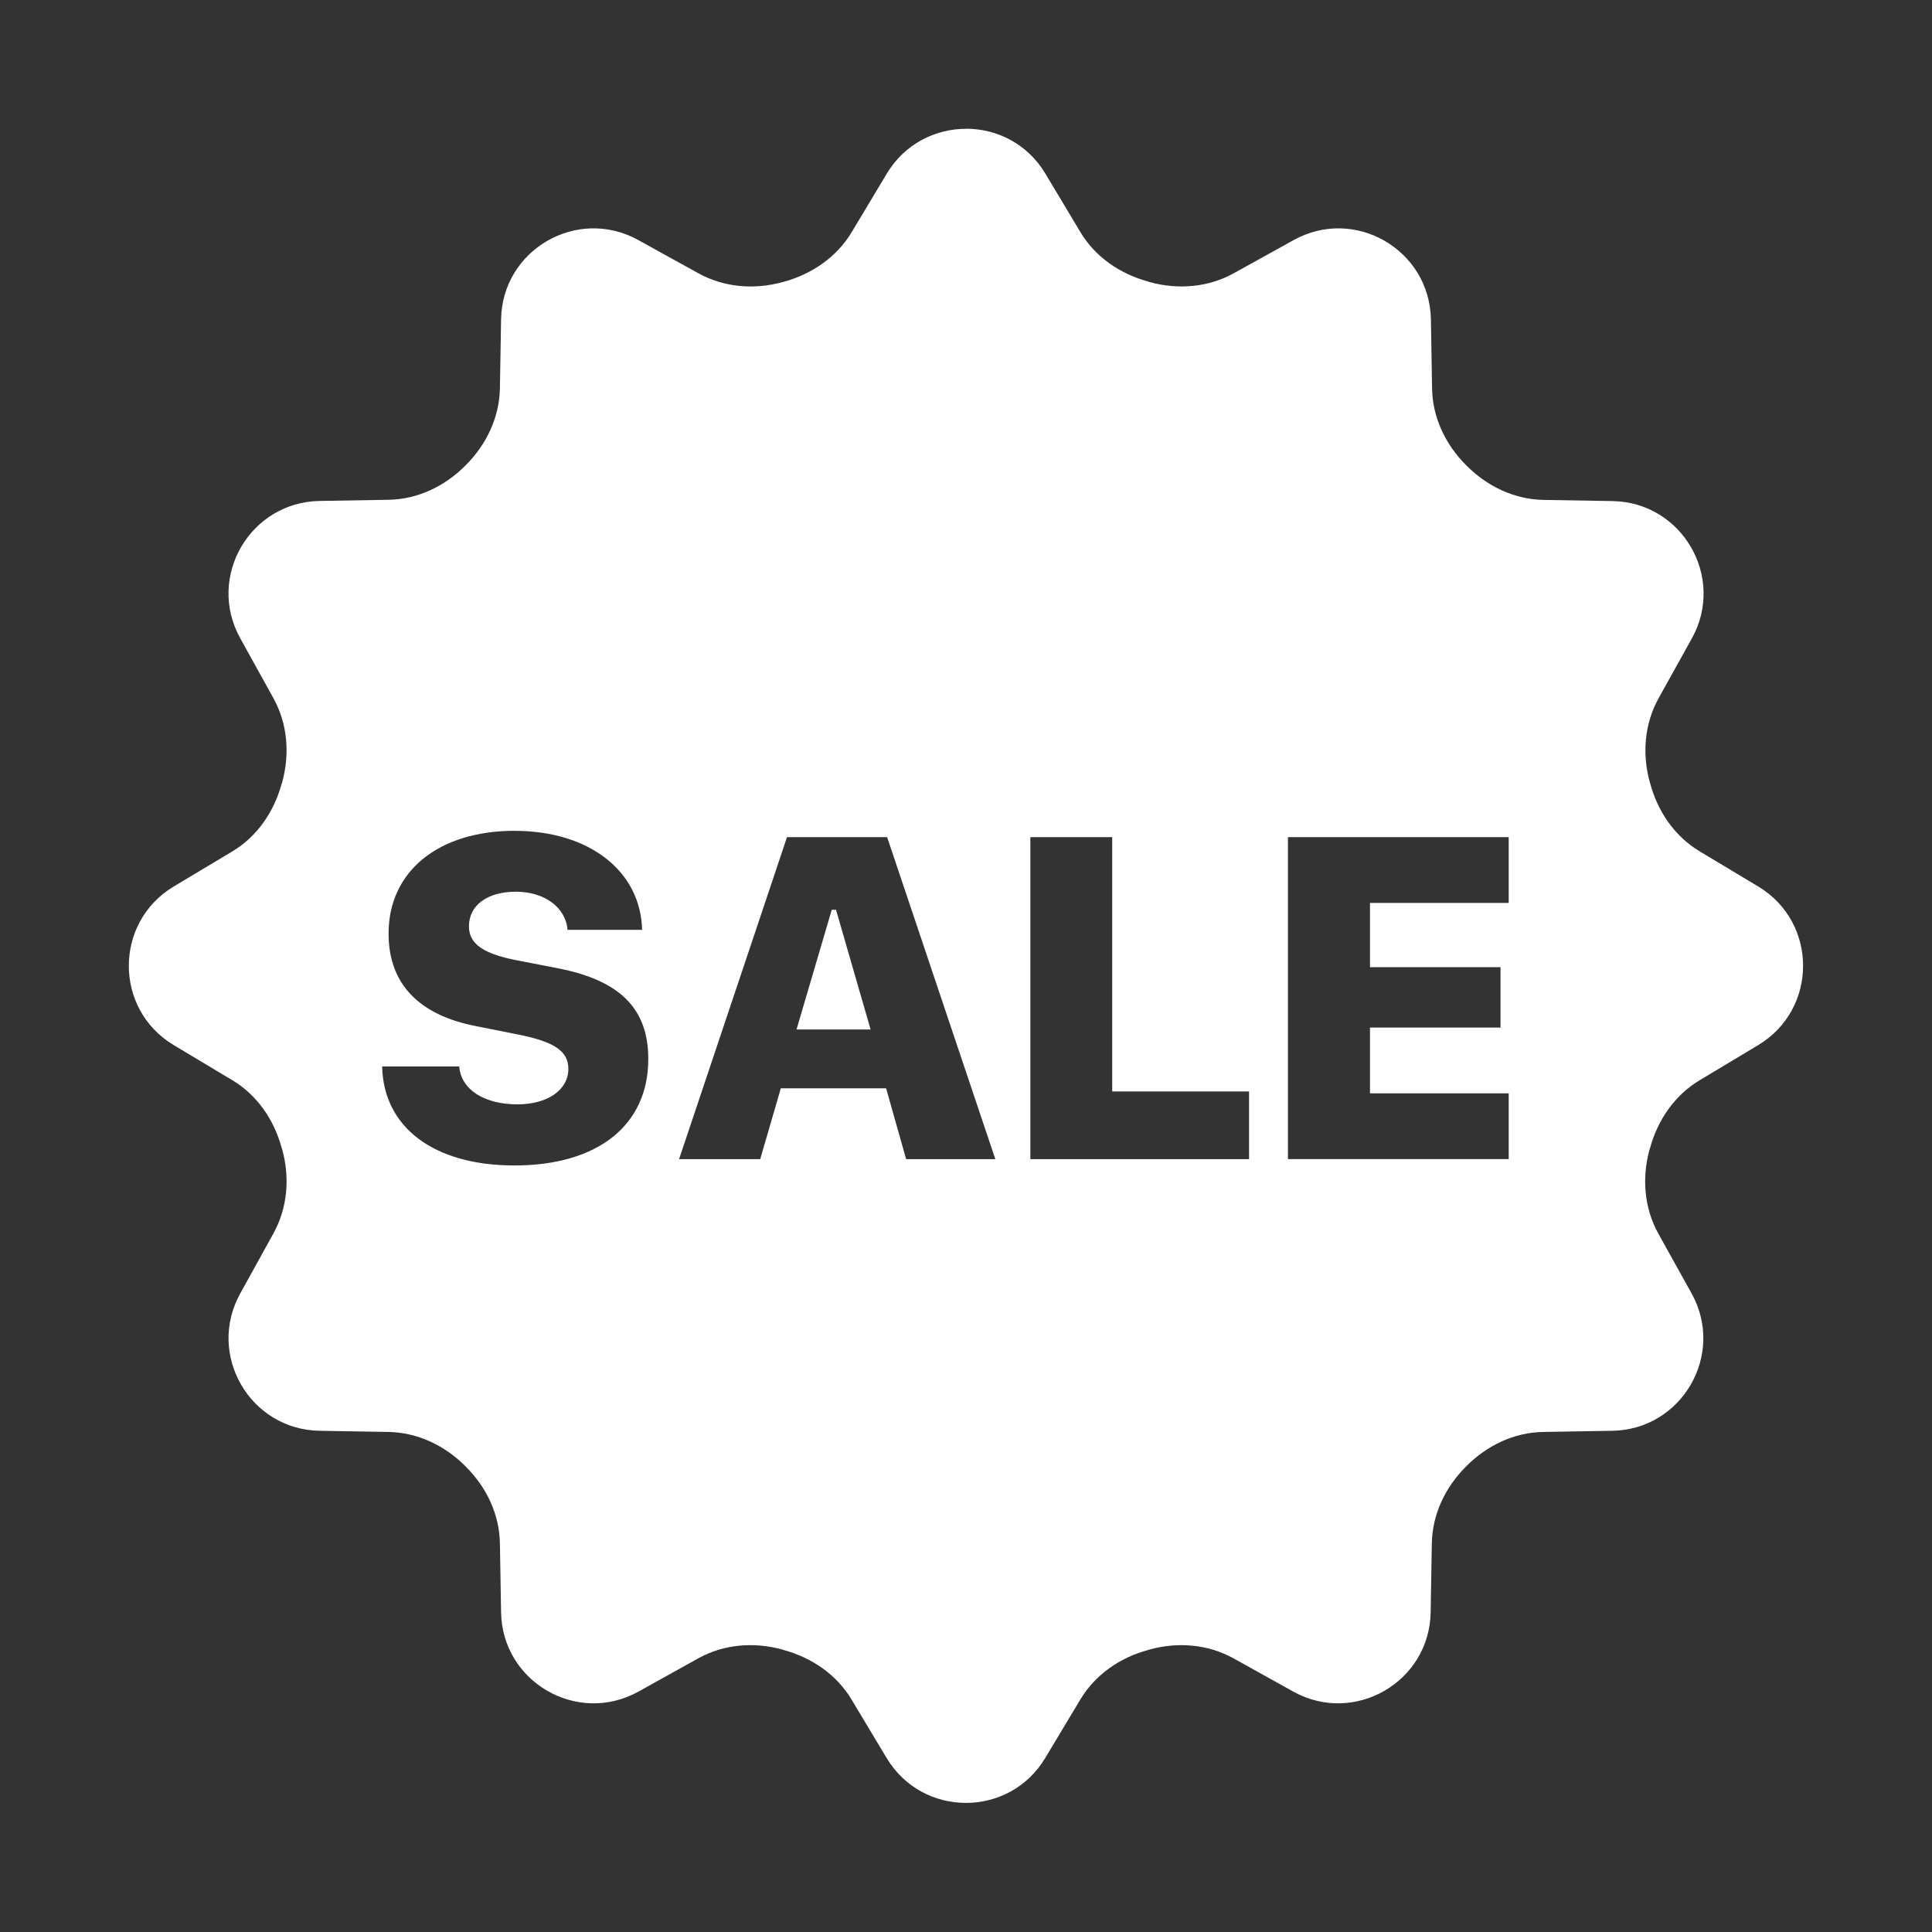 <svg xmlns="http://www.w3.org/2000/svg" xmlns:xlink="http://www.w3.org/1999/xlink" viewBox="0,0,256,256" width="30px" height="30px" fill-rule="nonzero"><rect x="0" y="0" width="256" height="256" fill="#333333" stroke="none"/><g fill="#ffffff" fill-rule="nonzero" stroke="none" stroke-width="1" stroke-linecap="butt" stroke-linejoin="miter" stroke-miterlimit="10" stroke-dasharray="" stroke-dashoffset="0" font-family="none" font-weight="none" font-size="none" text-anchor="none" style="mix-blend-mode: normal"><g transform="scale(8.533,8.533)"><path d="M15.002,2c-0.476,0 -0.953,0.232 -1.232,0.697l-0.543,0.906c-0.234,0.39 -0.619,0.653 -1.057,0.773c-0.005,0.001 -0.011,0.003 -0.016,0.004c-0.443,0.122 -0.912,0.084 -1.314,-0.139l-0.926,-0.512c-0.948,-0.527 -2.115,0.146 -2.133,1.23l-0.018,1.07c-0.008,0.453 -0.209,0.873 -0.529,1.193l-0.01,0.01c-0.32,0.321 -0.74,0.522 -1.193,0.529l-1.068,0.018c-1.085,0.019 -1.759,1.185 -1.232,2.133l0.514,0.928c0.221,0.399 0.258,0.867 0.137,1.307c-0.002,0.008 -0.005,0.015 -0.008,0.023c-0.119,0.435 -0.379,0.819 -0.766,1.051l-0.91,0.545c-0.93,0.558 -0.93,1.906 0,2.463l0.91,0.545c0.387,0.232 0.648,0.616 0.766,1.051c0.002,0.008 0.005,0.015 0.008,0.023c0.121,0.44 0.084,0.908 -0.137,1.307l-0.514,0.93c-0.526,0.948 0.148,2.115 1.232,2.133l1.068,0.018c0.453,0.008 0.873,0.209 1.193,0.529l0.01,0.01c0.321,0.32 0.522,0.74 0.529,1.193l0.018,1.068c0.018,1.084 1.185,1.758 2.133,1.232l0.928,-0.516c0.398,-0.221 0.867,-0.258 1.307,-0.137c0.008,0.002 0.015,0.005 0.023,0.008c0.435,0.119 0.819,0.381 1.051,0.768l0.545,0.908c0.558,0.93 1.905,0.93 2.463,0l0.545,-0.908c0.232,-0.387 0.614,-0.65 1.049,-0.768c0.008,-0.002 0.017,-0.005 0.025,-0.008c0.439,-0.121 0.906,-0.084 1.305,0.137l0.928,0.516c0.948,0.526 2.115,-0.148 2.133,-1.232l0.018,-1.068c0.008,-0.453 0.209,-0.873 0.529,-1.193l0.01,-0.01c0.32,-0.321 0.74,-0.522 1.193,-0.529l1.07,-0.018c1.084,-0.018 1.758,-1.185 1.232,-2.133l-0.516,-0.928c-0.221,-0.399 -0.258,-0.867 -0.137,-1.307c0.002,-0.008 0.005,-0.015 0.008,-0.023c0.119,-0.435 0.381,-0.819 0.768,-1.051l0.908,-0.545c0.933,-0.558 0.933,-1.907 0.004,-2.465l-0.908,-0.545c-0.387,-0.232 -0.65,-0.614 -0.768,-1.049c-0.002,-0.008 -0.005,-0.017 -0.008,-0.025c-0.121,-0.439 -0.084,-0.906 0.137,-1.305l0.516,-0.928c0.526,-0.948 -0.148,-2.115 -1.232,-2.133l-1.07,-0.018c-0.453,-0.008 -0.873,-0.209 -1.193,-0.529l-0.01,-0.01c-0.321,-0.32 -0.522,-0.74 -0.529,-1.193l-0.018,-1.07c-0.019,-1.086 -1.185,-1.759 -2.133,-1.232l-0.928,0.514c-0.398,0.221 -0.867,0.258 -1.307,0.137c-0.008,-0.002 -0.015,-0.005 -0.023,-0.008c-0.435,-0.119 -0.819,-0.379 -1.051,-0.766l-0.545,-0.91c-0.279,-0.465 -0.754,-0.697 -1.23,-0.697zM7.994,12.902c1.156,0 1.955,0.625 1.977,1.537h-1.158c-0.027,-0.348 -0.359,-0.592 -0.801,-0.592c-0.442,0 -0.73,0.209 -0.73,0.537c0,0.27 0.219,0.426 0.738,0.527l0.635,0.123c0.975,0.189 1.412,0.629 1.412,1.412c0,1.03 -0.787,1.652 -2.078,1.652c-1.248,0 -2.033,-0.588 -2.055,-1.537h1.197c0.029,0.359 0.387,0.588 0.906,0.588c0.469,0 0.789,-0.227 0.789,-0.551c0,-0.273 -0.213,-0.42 -0.777,-0.533l-0.648,-0.129c-0.902,-0.172 -1.367,-0.664 -1.367,-1.439c0,-0.965 0.771,-1.596 1.961,-1.596zM12.221,13h1.555l1.68,5h-1.385l-0.311,-1.1h-1.635l-0.32,1.1h-1.26zM16,13h1.271v3.949h2.125v1.051h-3.396zM20,13h3.428v1.021h-2.154v0.998h2.027v0.938h-2.027v1.021h2.154v1.021h-3.428zM12.916,14.127l-0.547,1.859h1.15l-0.537,-1.859z"></path></g></g></svg>